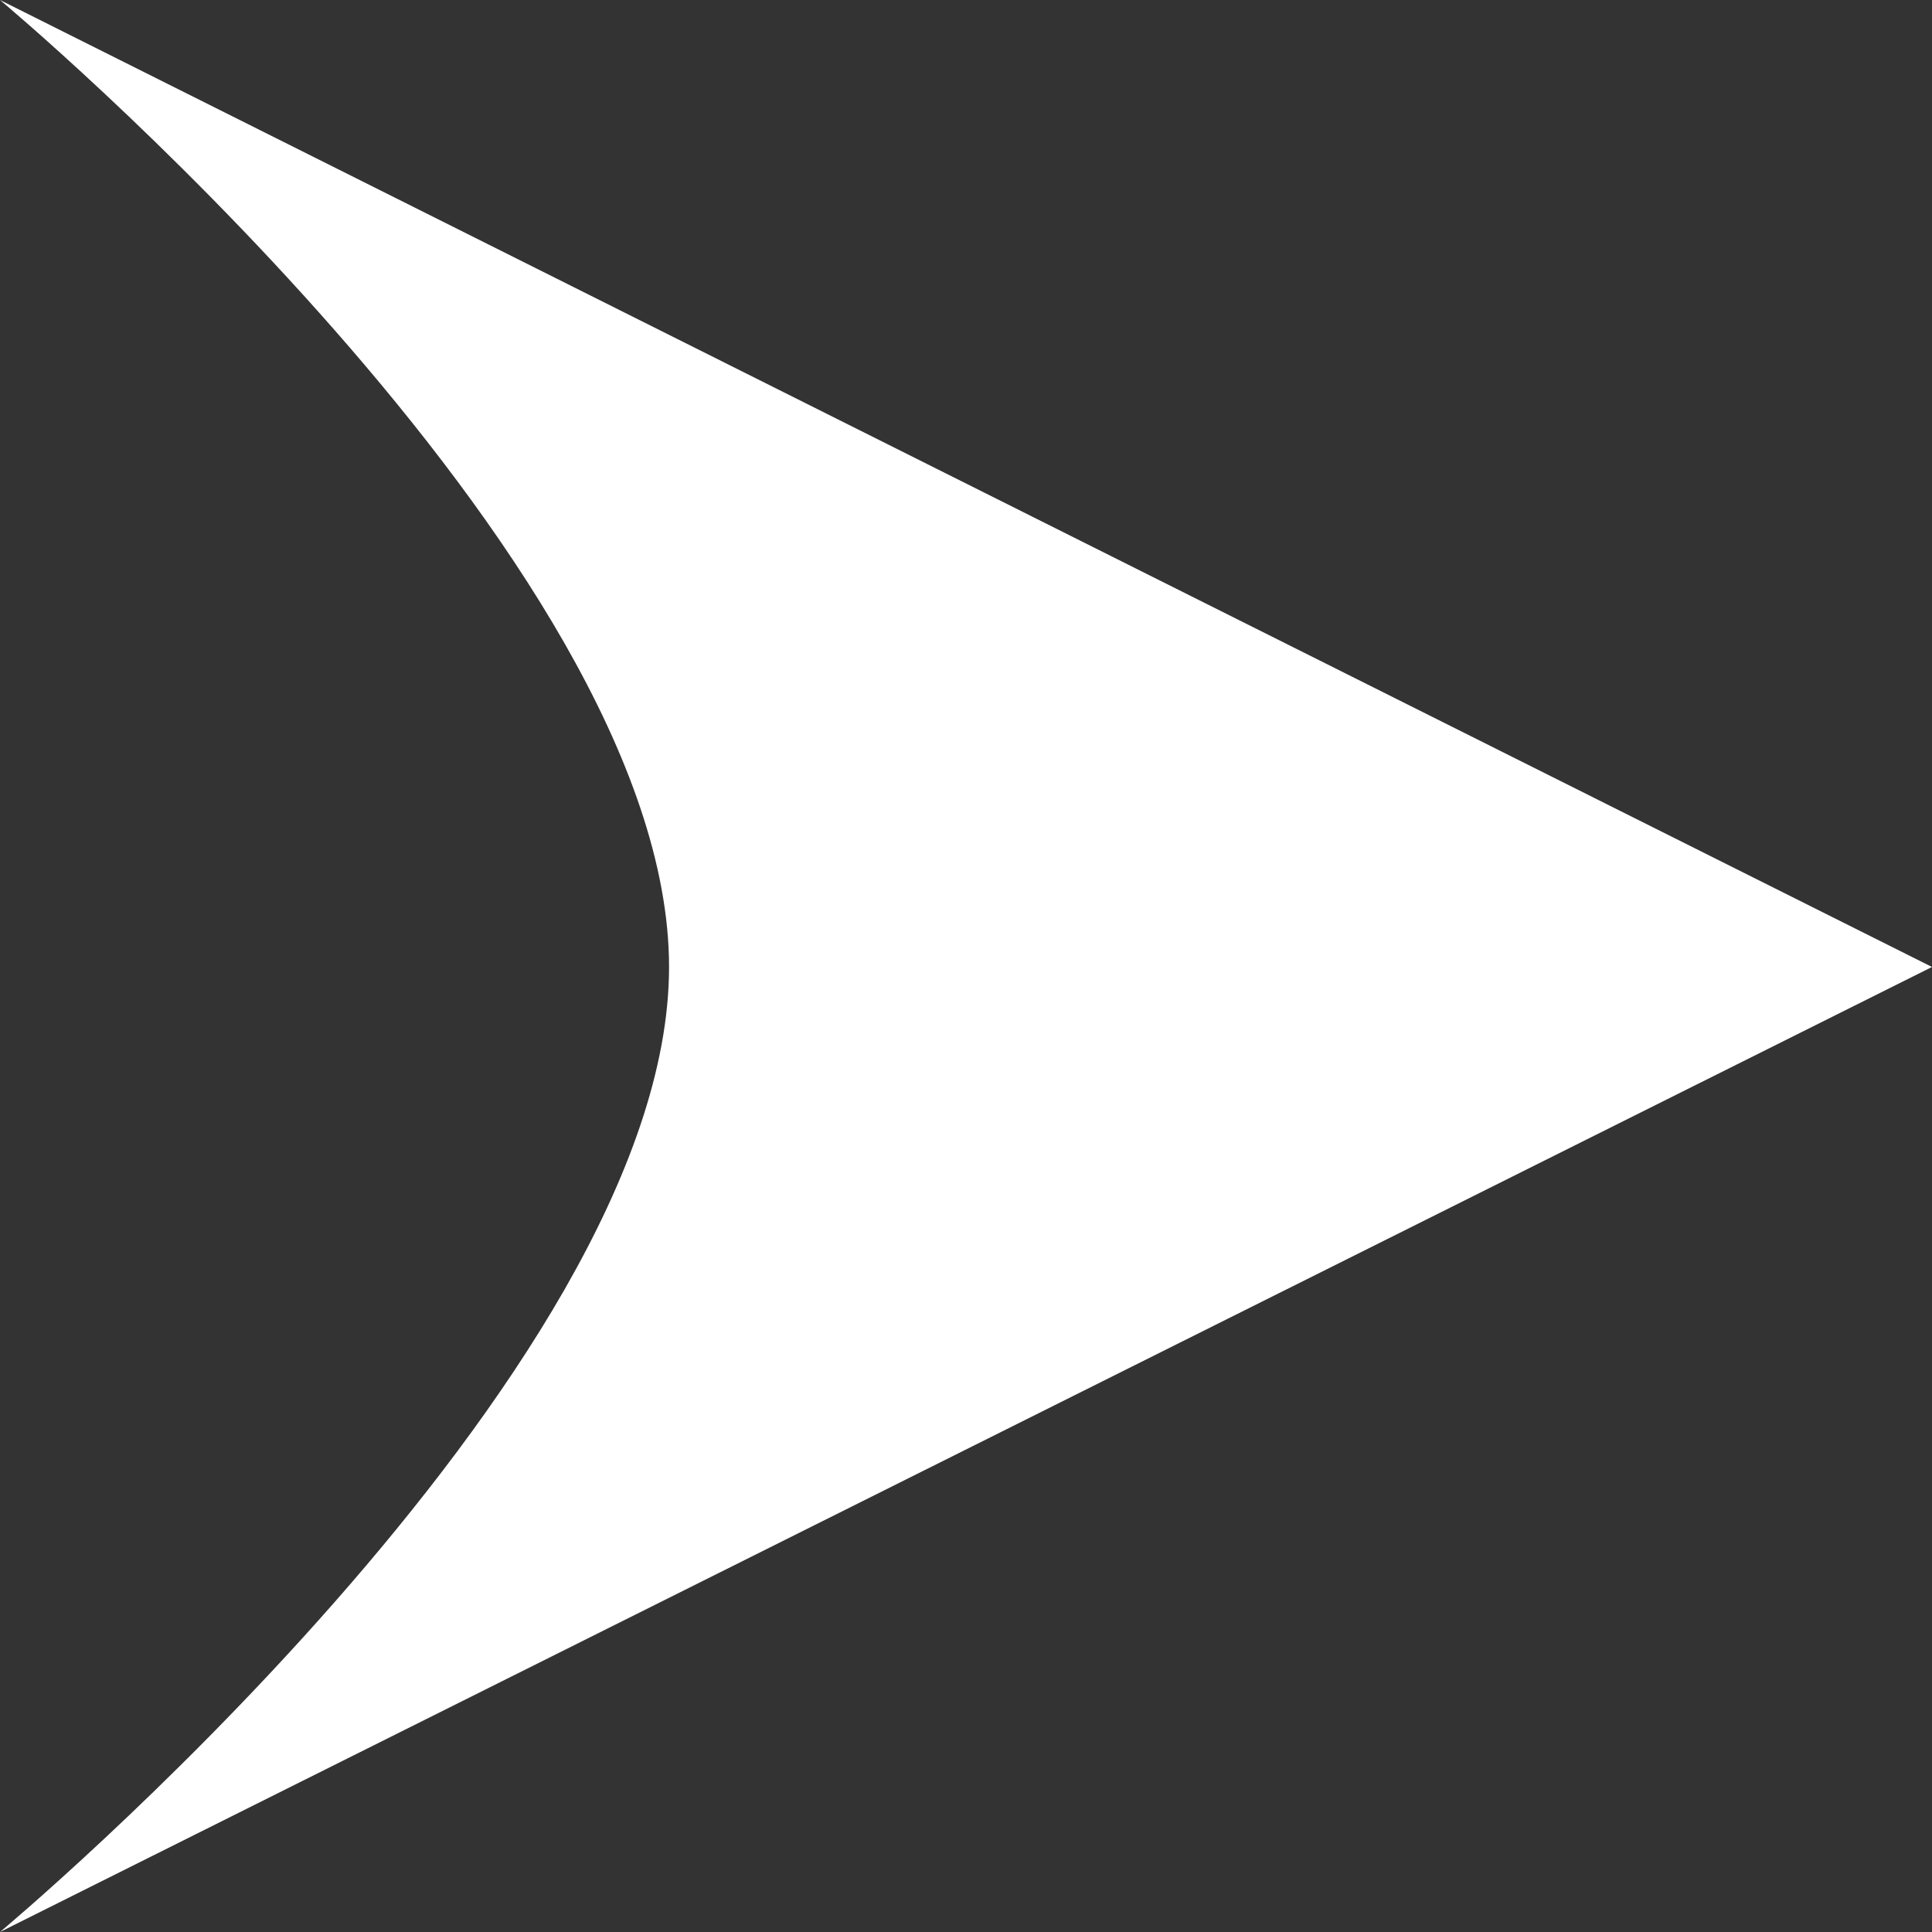 <svg width="10" height="10" viewBox="0 0 10 10" fill="none" xmlns="http://www.w3.org/2000/svg">
<rect x="0" y="0" width="10" height="10" fill="#333333" stroke="none"/>
<path d="M3.463 5.005C3.463 7.113 0 10 0 10L10 5.005L0 0C0 0 3.463 2.887 3.463 5.005Z" fill="white"/>
</svg>
